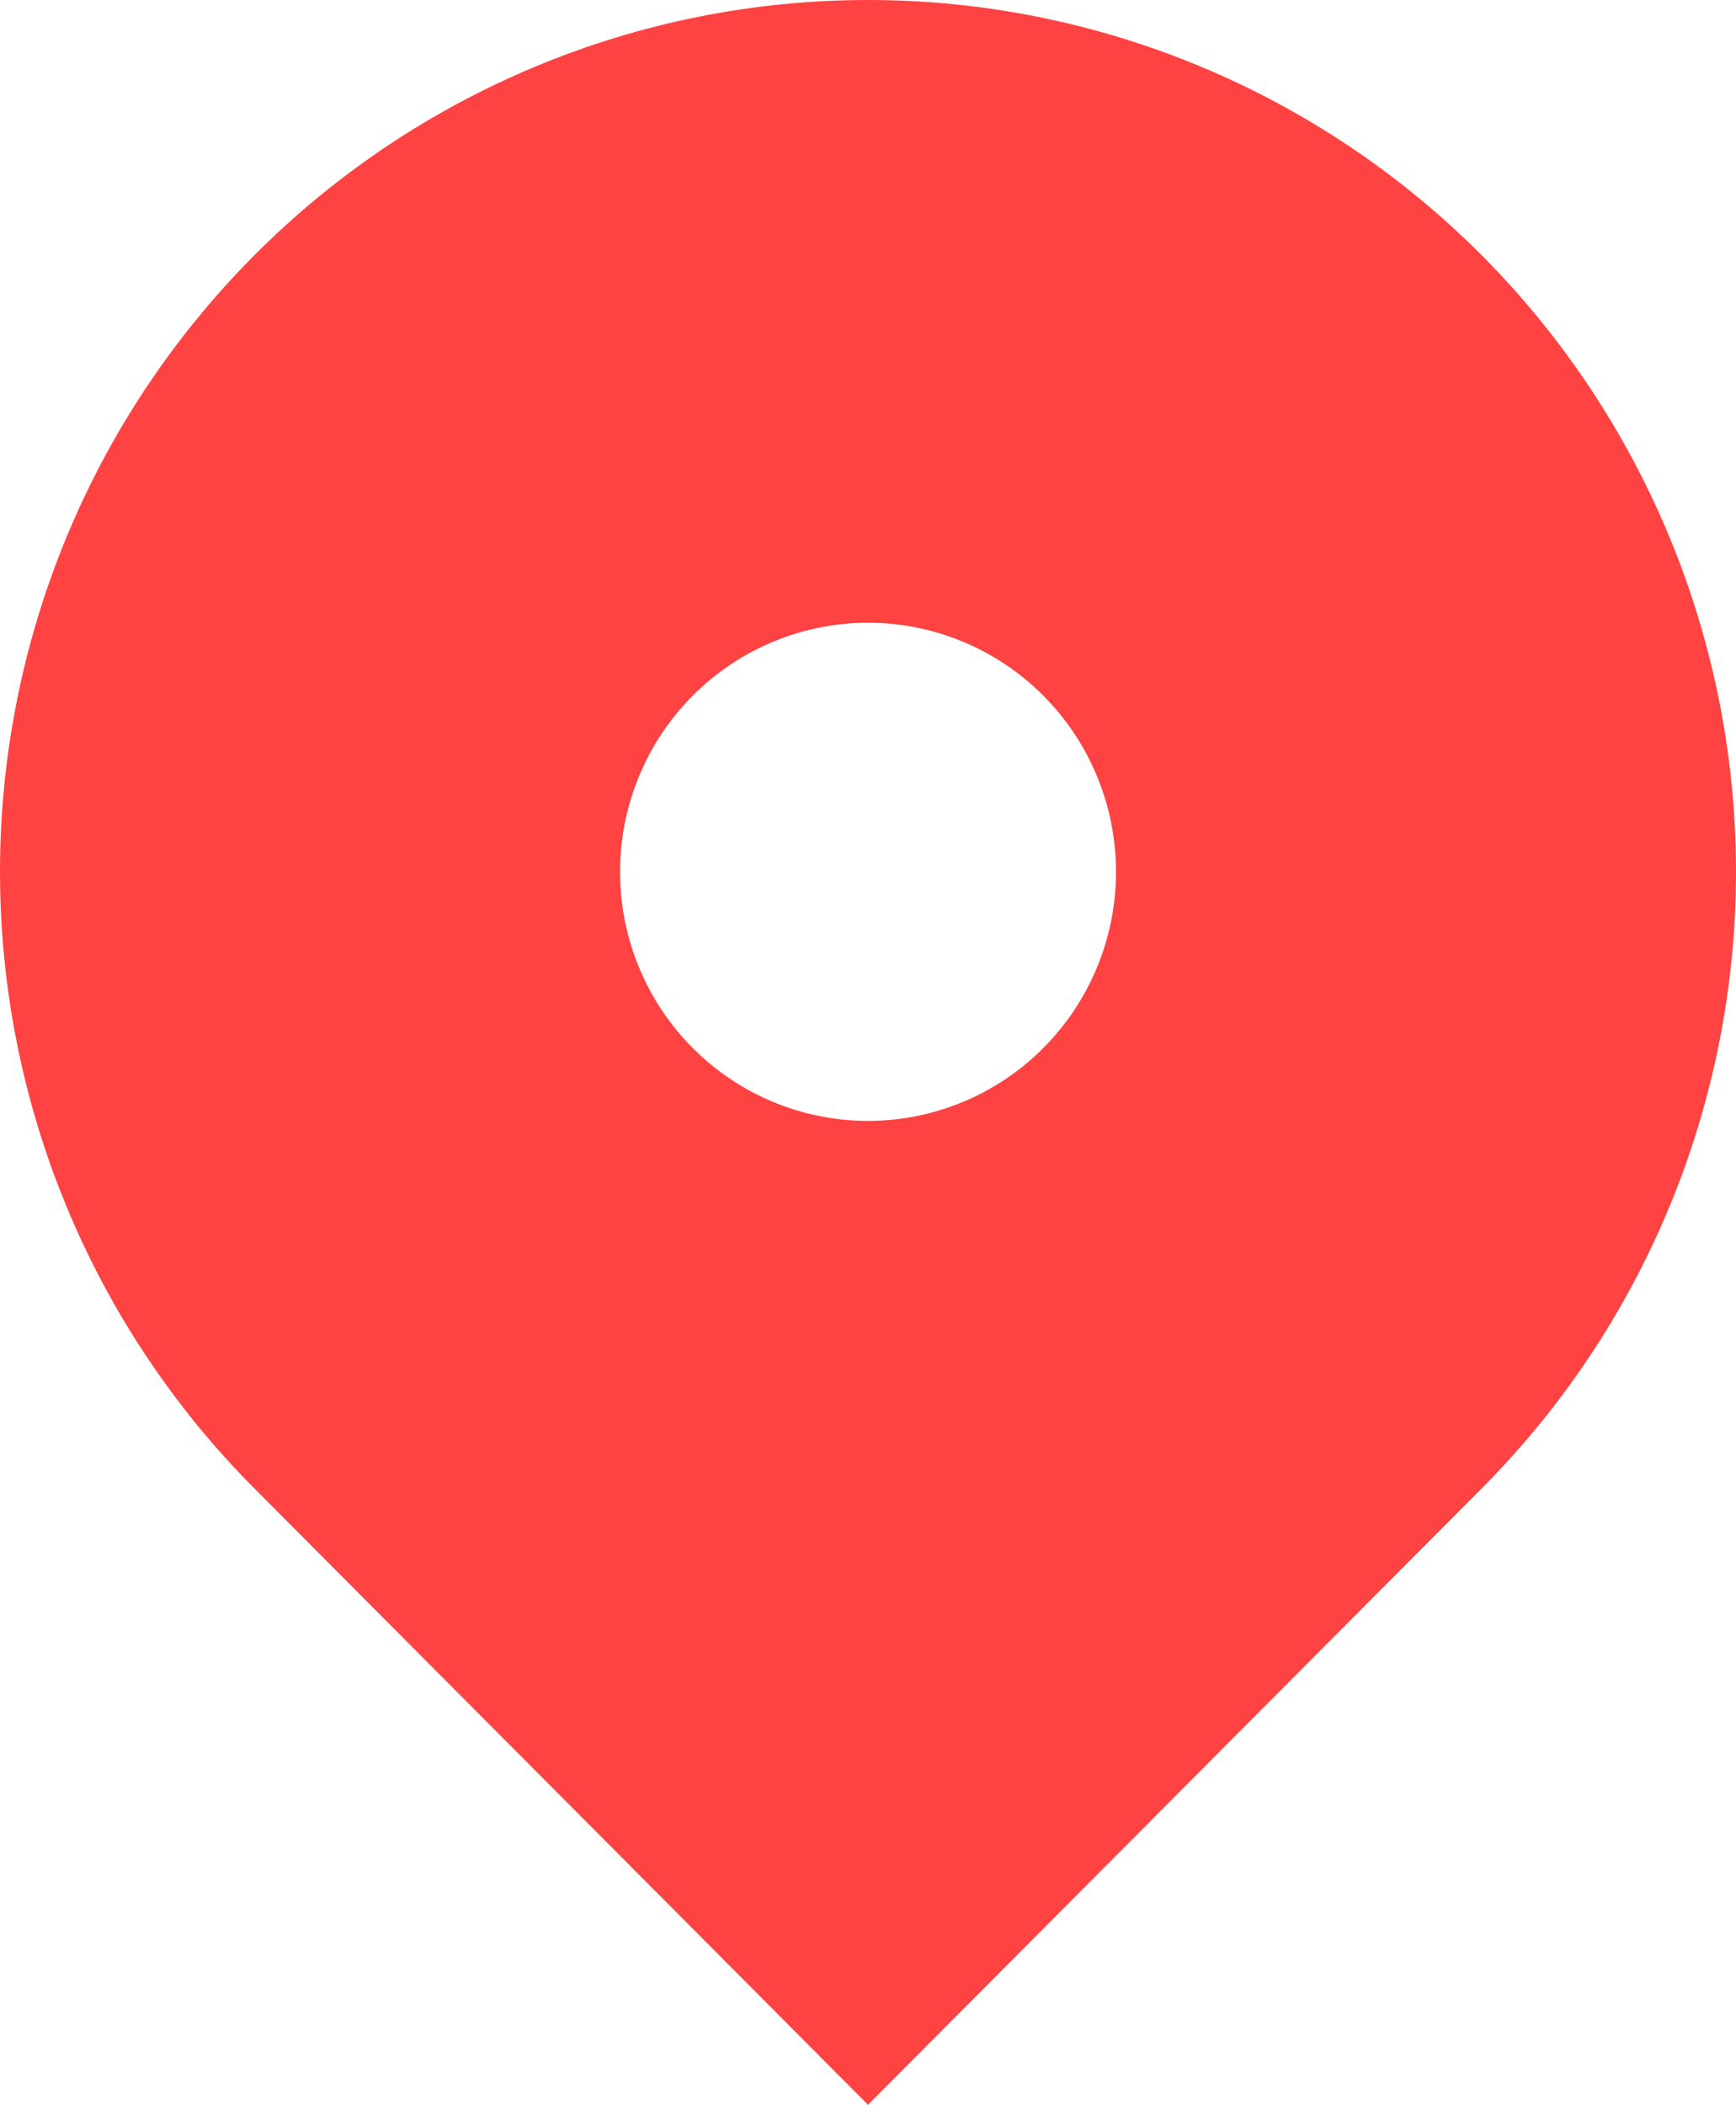 <svg width="118" height="143" viewBox="0 0 118 143" fill="none" xmlns="http://www.w3.org/2000/svg">
<path fill-rule="evenodd" clip-rule="evenodd" d="M17.282 17.349C28.346 6.241 43.353 0 59.001 0C74.648 0 89.655 6.241 100.719 17.349C111.784 28.457 118 43.523 118 59.233C118 74.942 111.784 90.008 100.719 101.116L59.001 143L17.282 101.116C11.803 95.616 7.457 89.087 4.491 81.9C1.526 74.714 0 67.011 0 59.233C0 51.454 1.526 43.751 4.491 36.565C7.457 29.378 11.803 22.849 17.282 17.349V17.349ZM59.001 76.155C63.471 76.155 67.759 74.372 70.92 71.199C74.081 68.025 75.857 63.721 75.857 59.233C75.857 54.744 74.081 50.44 70.92 47.266C67.759 44.093 63.471 42.31 59.001 42.31C54.53 42.31 50.243 44.093 47.082 47.266C43.92 50.44 42.145 54.744 42.145 59.233C42.145 63.721 43.92 68.025 47.082 71.199C50.243 74.372 54.53 76.155 59.001 76.155Z" fill="#FF4242"/>
</svg>

